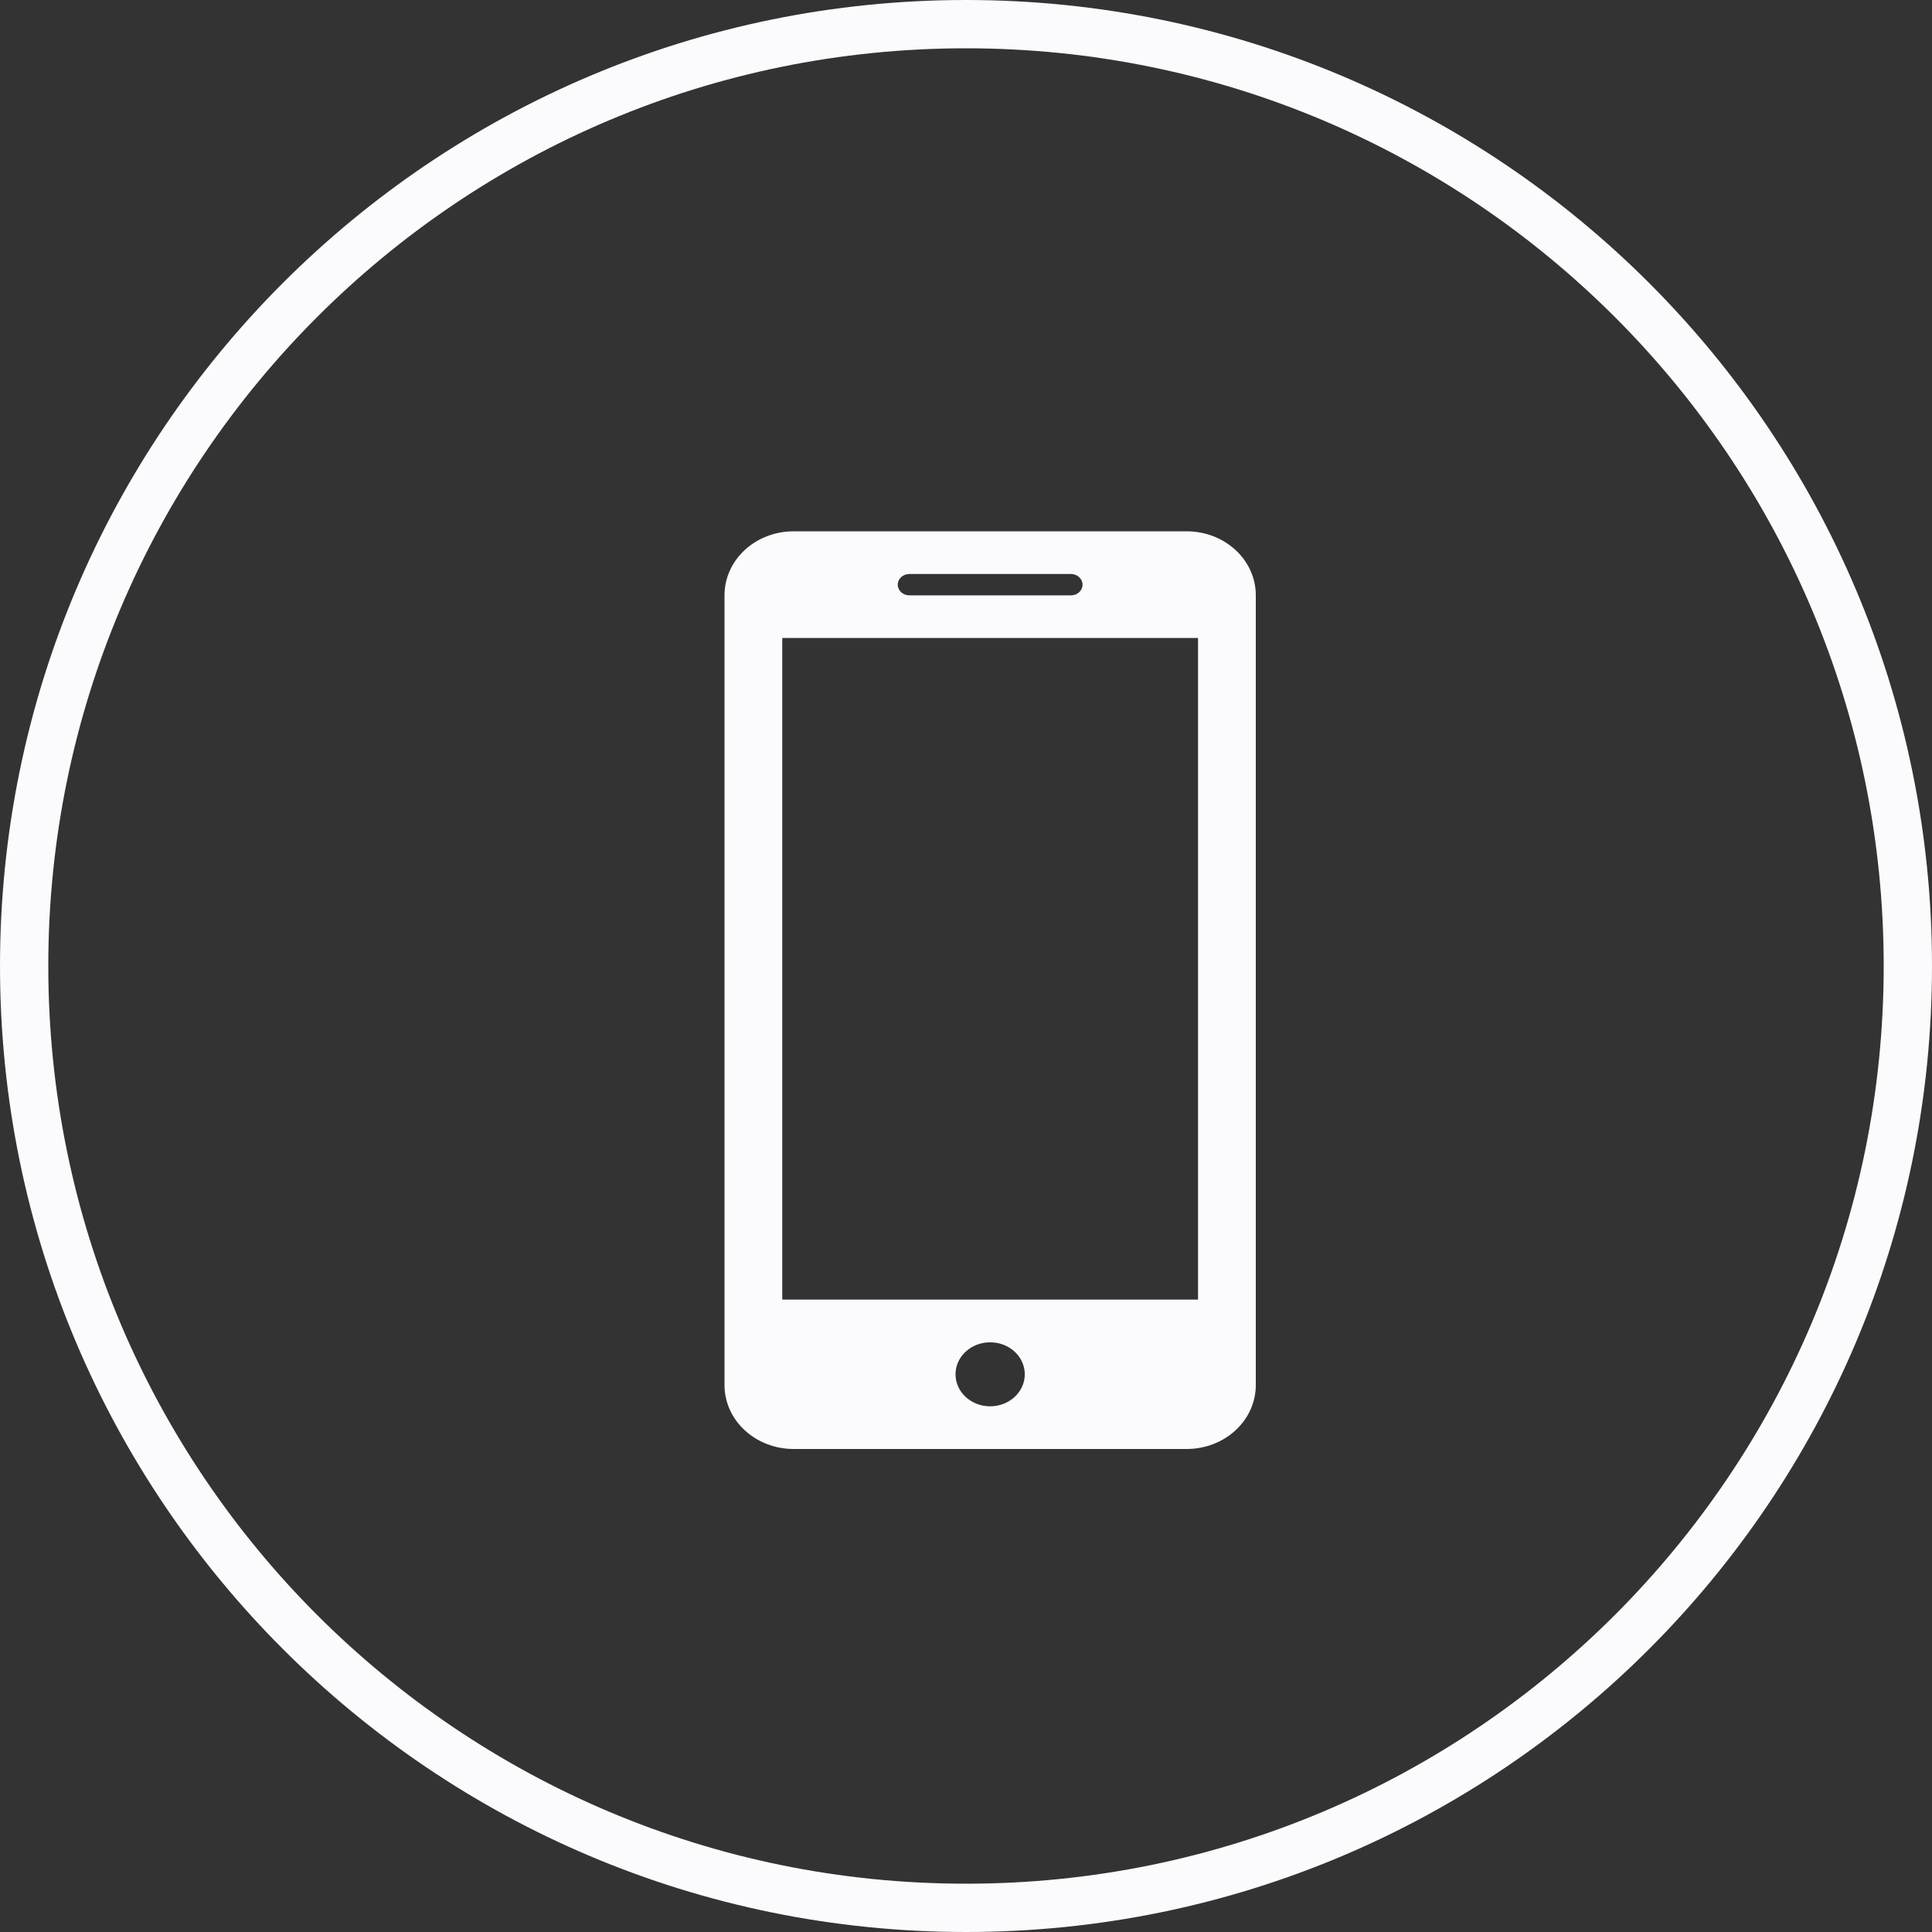 <?xml version="1.0" encoding="UTF-8"?> <svg xmlns="http://www.w3.org/2000/svg" width="40" height="40" viewBox="0 0 40 40" fill="none"><rect x="0" y="0" width="40" height="40" fill="#333333" stroke="none"/> <path d="M39.5 20C39.5 30.77 30.77 39.5 20 39.5C9.23 39.5 0.5 30.77 0.5 20C0.5 9.23 9.23 0.5 20 0.5C30.77 0.5 39.5 9.23 39.5 20Z" stroke="#FBFBFD"></path> <path d="M16.435 11C15.64 11 15 11.591 15 12.326V28.674C15 29.409 15.64 30 16.435 30H24.565C25.36 30 26 29.409 26 28.674V12.326C26 11.591 25.36 11 24.565 11H16.435ZM18.826 11.884H22.174C22.306 11.884 22.413 11.983 22.413 12.105C22.413 12.227 22.306 12.326 22.174 12.326H18.826C18.694 12.326 18.587 12.227 18.587 12.105C18.587 11.983 18.694 11.884 18.826 11.884ZM16.196 13.209H24.804V26.907H16.196V13.209ZM20.5 27.791C20.896 27.791 21.217 28.087 21.217 28.453C21.217 28.82 20.896 29.116 20.5 29.116C20.104 29.116 19.783 28.82 19.783 28.453C19.783 28.087 20.104 27.791 20.5 27.791Z" fill="#FBFBFD"></path> </svg> 